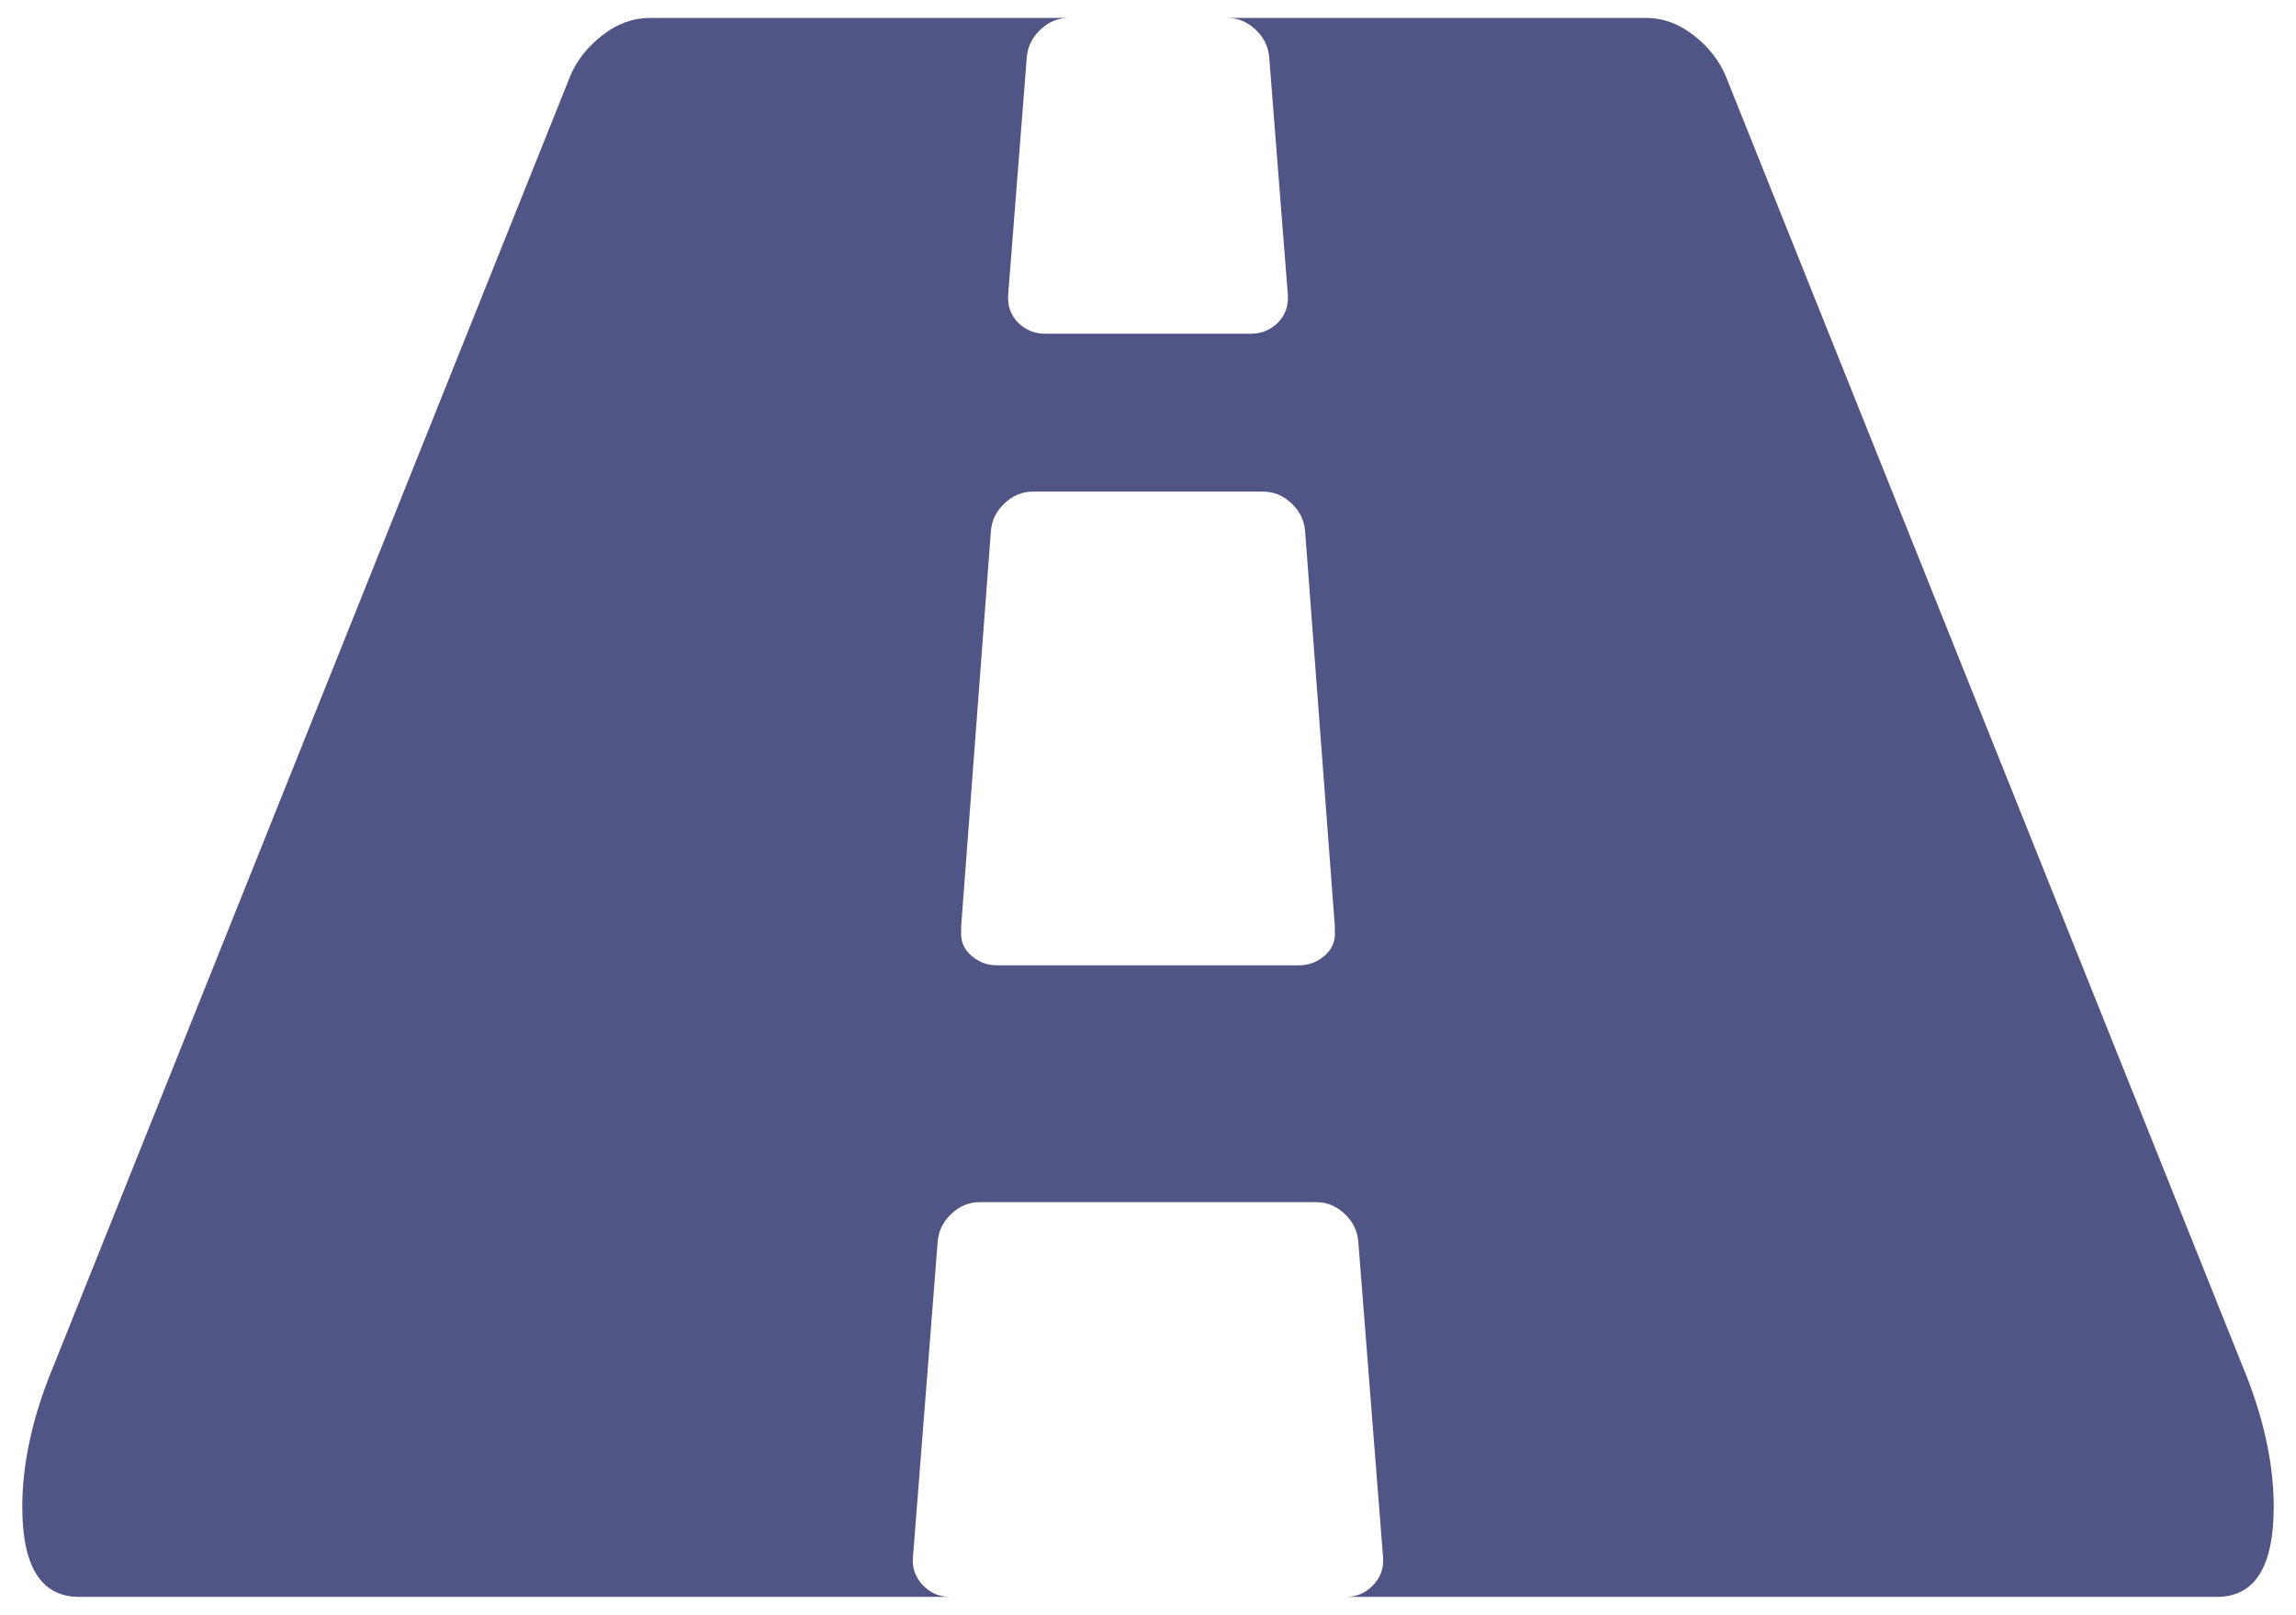 <svg width="64" height="45" viewBox="0 0 64 45" fill="none" xmlns="http://www.w3.org/2000/svg">
<g clip-path="url(#clip0_306_624)">
<path d="M37.207 25.938V25.8L36.379 14.8C36.356 14.502 36.23 14.244 36 14.027C35.77 13.809 35.506 13.7 35.207 13.7H28.793C28.494 13.7 28.23 13.809 28 14.027C27.77 14.244 27.644 14.502 27.621 14.8L26.793 25.8V25.938C26.77 26.212 26.862 26.442 27.069 26.625C27.276 26.808 27.517 26.9 27.793 26.9H36.207C36.483 26.9 36.724 26.808 36.931 26.625C37.138 26.442 37.23 26.212 37.207 25.938ZM63.379 41.991C63.379 43.663 62.851 44.5 61.793 44.5H37.517C37.816 44.5 38.069 44.391 38.276 44.173C38.483 43.956 38.575 43.698 38.552 43.4L37.862 34.6C37.839 34.302 37.713 34.044 37.483 33.827C37.253 33.609 36.989 33.5 36.69 33.5H27.31C27.012 33.5 26.747 33.609 26.517 33.827C26.287 34.044 26.161 34.302 26.138 34.6L25.448 43.4C25.425 43.698 25.517 43.956 25.724 44.173C25.931 44.391 26.184 44.5 26.483 44.5H2.207C1.149 44.5 0.621 43.663 0.621 41.991C0.621 40.753 0.92 39.424 1.517 38.003L15.896 2.116C16.08 1.68 16.379 1.302 16.793 0.981C17.207 0.66 17.644 0.5 18.103 0.5H29.793C29.494 0.5 29.23 0.609 29 0.827C28.77 1.044 28.644 1.302 28.621 1.6L28.103 8.2C28.08 8.521 28.172 8.784 28.379 8.991C28.586 9.197 28.839 9.3 29.138 9.3H34.862C35.161 9.3 35.414 9.197 35.621 8.991C35.828 8.784 35.919 8.521 35.897 8.2L35.379 1.6C35.356 1.302 35.23 1.044 35 0.827C34.77 0.609 34.506 0.5 34.207 0.5H45.897C46.356 0.5 46.793 0.66 47.207 0.981C47.621 1.302 47.919 1.68 48.103 2.116L62.483 38.003C63.08 39.424 63.379 40.753 63.379 41.991Z" fill="#515585"/>
</g>
<defs>
<clipPath id="clip0_306_624">
<rect width="64" height="44" fill="white" transform="translate(0 0.5)"/>
</clipPath>
</defs>
</svg>
